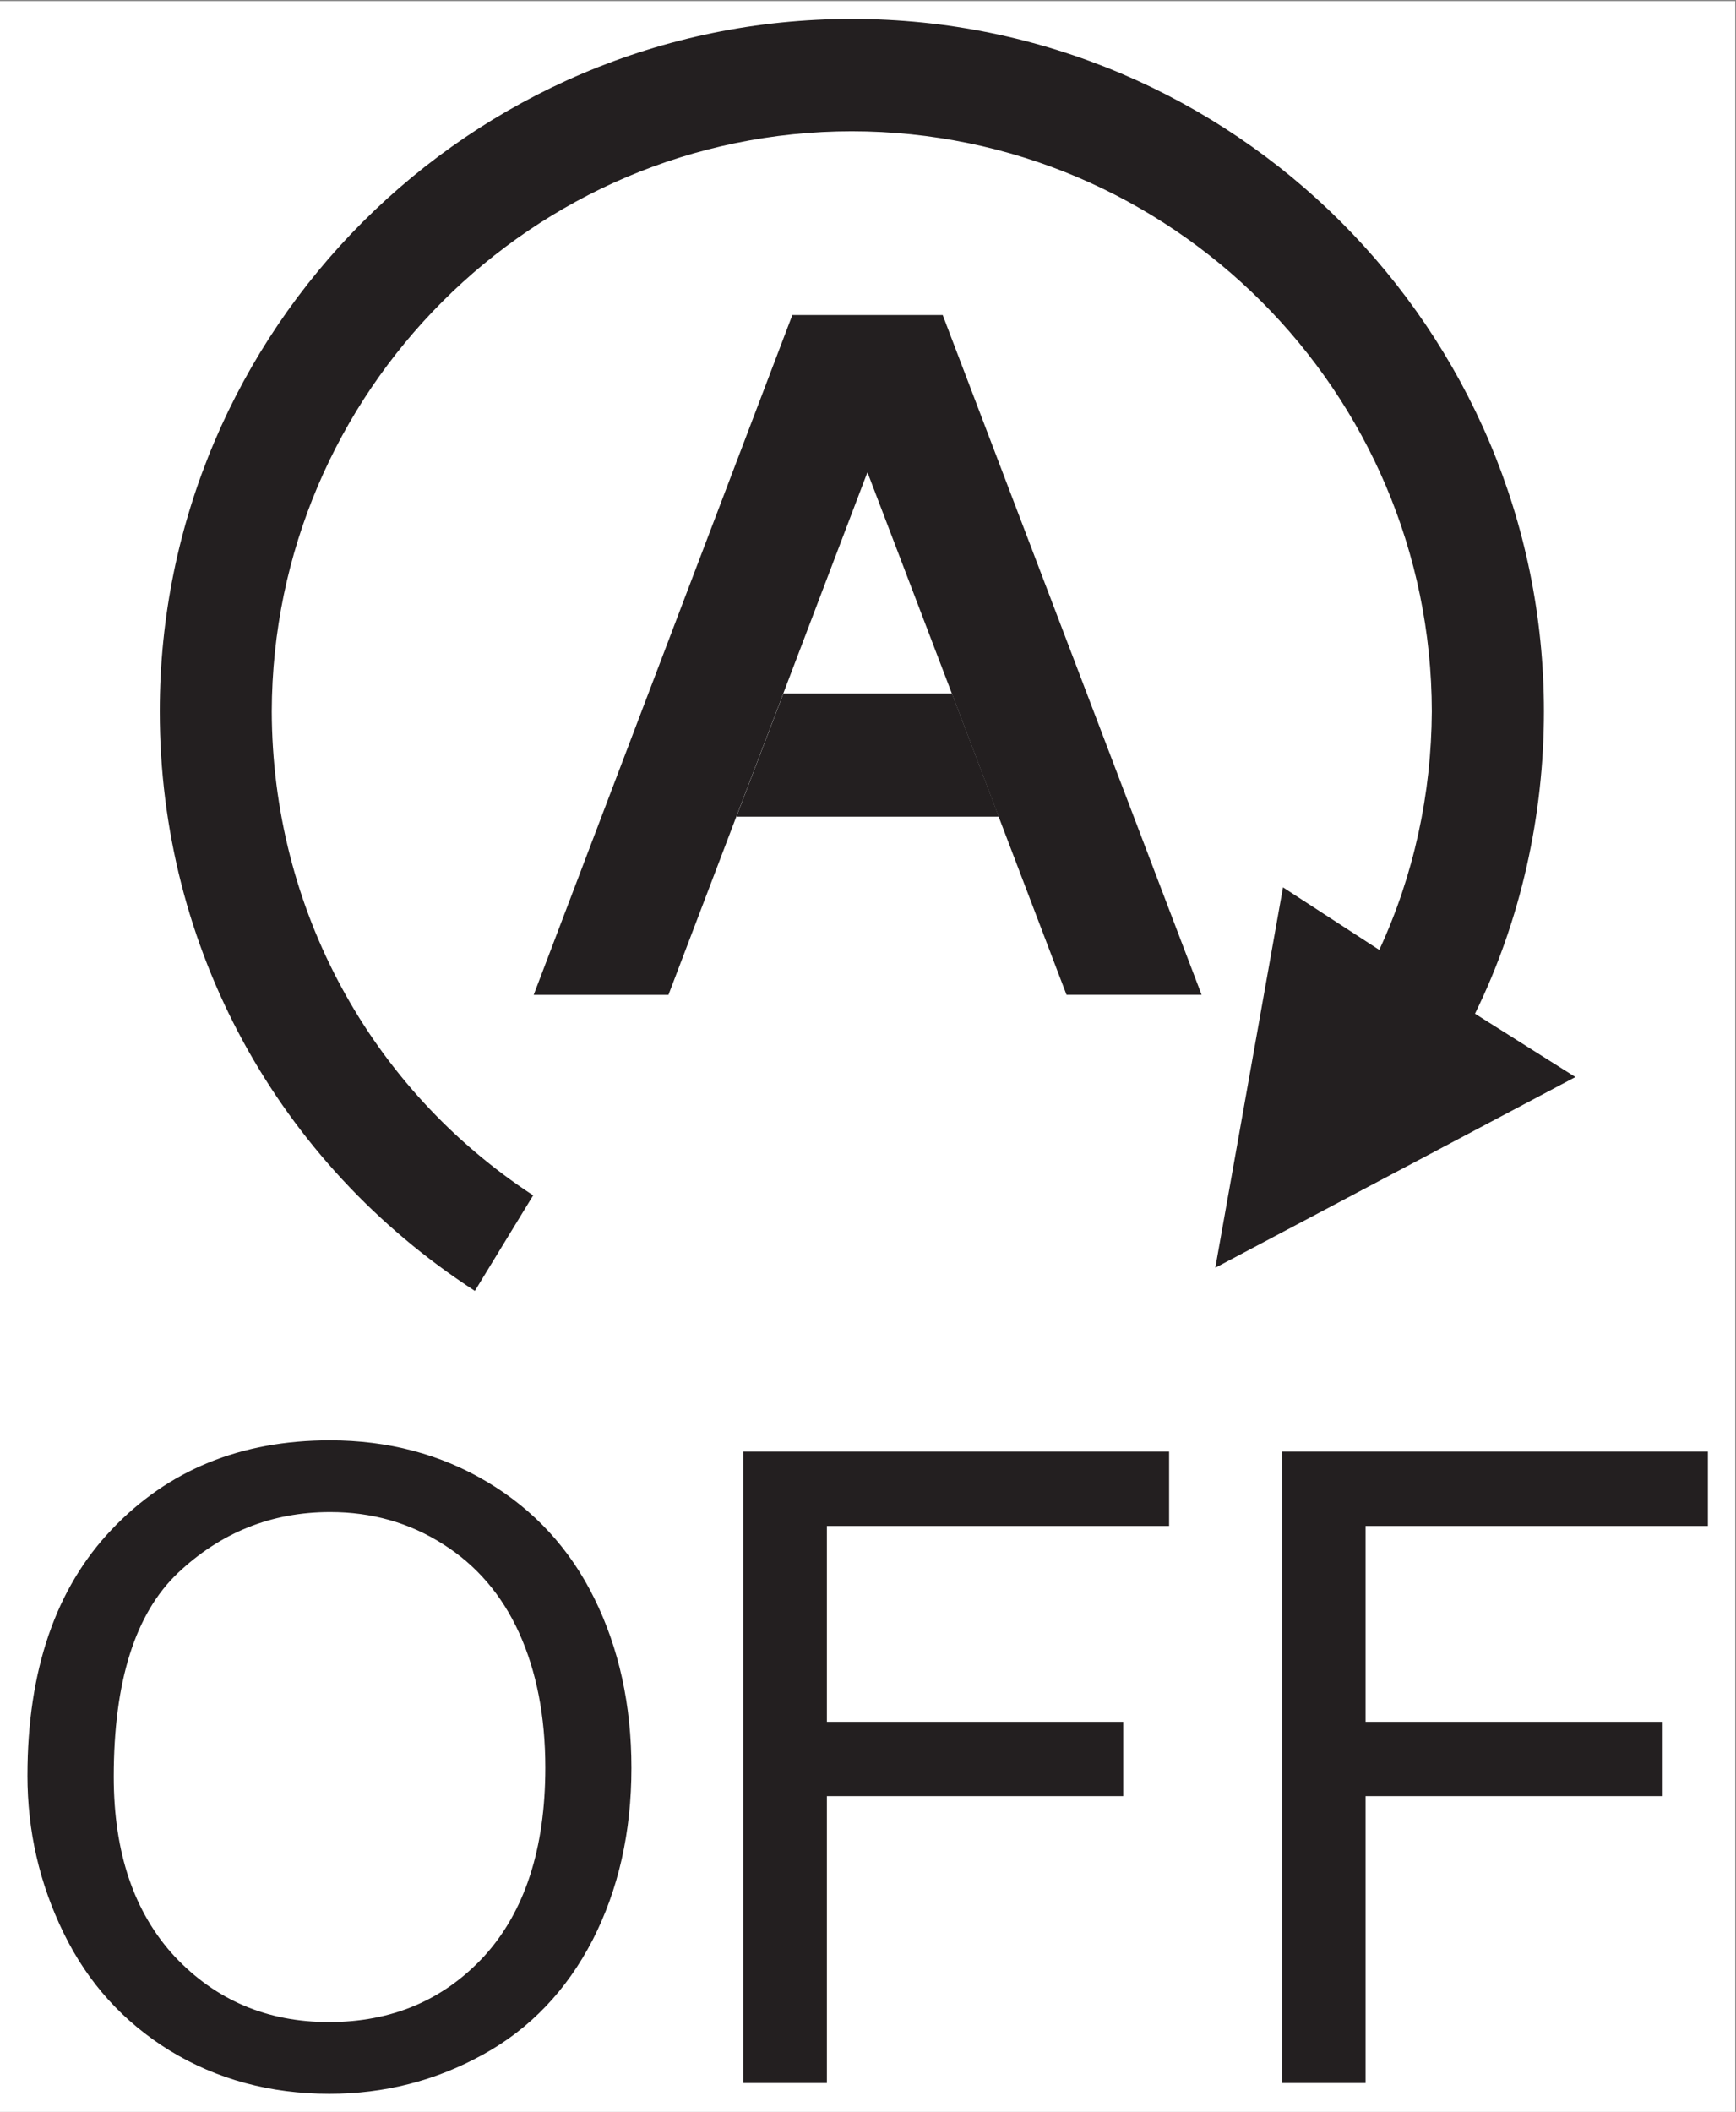 <?xml version="1.0" encoding="UTF-8" standalone="no"?>
<!-- Created with Inkscape (http://www.inkscape.org/) -->

<svg
   version="1.1"
   id="svg2"
   width="13.987"
   height="17.013"
   viewBox="0 0 13.987 17.013"
   xmlns="http://www.w3.org/2000/svg"
   xmlns:svg="http://www.w3.org/2000/svg">
  <rect x="0" y="0" width="13.987" height="17.013" fill="#808080" stroke="none"/>
  <defs
     id="defs6" />
  <g
     id="g8"
     transform="matrix(1.333,0,0,-1.333,0,17.013)">
    <g
       id="g10"
       transform="scale(0.1)">
      <path
         d="M 104.883,0 H 0 V 127.566 H 104.883 V 0"
         style="fill:#ffffff;fill-opacity:1;fill-rule:nonzero;stroke:none"
         id="path12" />
      <path
         d="m 89.152,66.367 c 2.77,5.644 4.168,11.977 4.168,18.266 0,23.082 -18.762,41.851 -41.836,41.851 -23.059,0 -41.828,-18.769 -41.828,-41.851 0,-14.254 7.102,-27.27 19.047,-35.016 v 0 l 3.523,5.773 C 22.352,61.855 16.457,72.734 16.426,84.633 16.473,103.949 32.199,119.684 51.484,119.695 70.801,119.684 86.516,103.949 86.543,84.633 86.516,79.652 85.461,74.746 83.367,70.223 l -5.82,3.781 -4.09,-22.988 21.766,11.524 -6.07,3.828"
         style="fill:#231f20;fill-opacity:1;fill-rule:nonzero;stroke:none"
         id="path14" />
      <path
         d="m 47.344,85.719 5.086,13.371 5.102,-13.371 2.828,-7.441 4.105,-10.77 h 8.164 L 56.98,108.59 H 47.891 L 32.258,67.508 h 8.145 l 4.102,10.77 2.84,7.441"
         style="fill:#231f20;fill-opacity:1;fill-rule:nonzero;stroke:none"
         id="path16" />
      <path
         d="m 44.512,78.277 h 15.859 l -2.832,7.441 H 47.352 l -2.84,-7.441"
         style="fill:#231f20;fill-opacity:1;fill-rule:nonzero;stroke:none"
         id="path18" />
      <path
         d="m 6.875,20.254 c 0,-4.59 1.23,-8.215 3.691,-10.871 2.488,-2.637 5.586,-3.953 9.316,-3.953 3.809,0 6.934,1.328 9.387,3.984 2.449,2.695 3.691,6.484 3.691,11.387 0,3.106 -0.531,5.82 -1.582,8.145 C 30.332,31.25 28.789,33.047 26.77,34.316 24.746,35.605 22.469,36.25 19.961,36.25 16.387,36.25 13.32,35 10.742,32.559 8.164,30.098 6.875,26.004 6.875,20.254 Z M 1.66,20.332 c 0,6.328 1.699,11.309 5.098,14.871 3.406,3.586 7.793,5.383 13.184,5.383 3.516,0 6.699,-0.84 9.512,-2.519 2.832,-1.691 5,-4.043 6.473,-7.043 1.484,-3.008 2.238,-6.426 2.238,-10.242 0,-3.867 -0.781,-7.336 -2.344,-10.391 C 34.246,7.344 32.031,5.02 29.18,3.457 26.309,1.875 23.223,1.094 19.91,1.094 c -3.59,0 -6.805,0.879 -9.629,2.598 -2.832,1.746 -4.969,4.109 -6.434,7.117 -1.465,3 -2.188,6.164 -2.188,9.523"
         style="fill:#231f20;fill-opacity:1;fill-rule:nonzero;stroke:none"
         id="path20" />
      <path
         d="M 44.922,1.746 V 39.902 H 70.664 V 35.41 H 49.98 V 23.574 H 67.891 V 19.082 H 49.98 V 1.746 h -5.059"
         style="fill:#231f20;fill-opacity:1;fill-rule:nonzero;stroke:none"
         id="path22" />
      <path
         d="M 77.488,1.746 V 39.902 H 103.23 V 35.41 H 82.539 V 23.574 H 100.449 V 19.082 H 82.539 V 1.746 h -5.051"
         style="fill:#231f20;fill-opacity:1;fill-rule:nonzero;stroke:none"
         id="path24" />
    </g>
  </g>
</svg>
